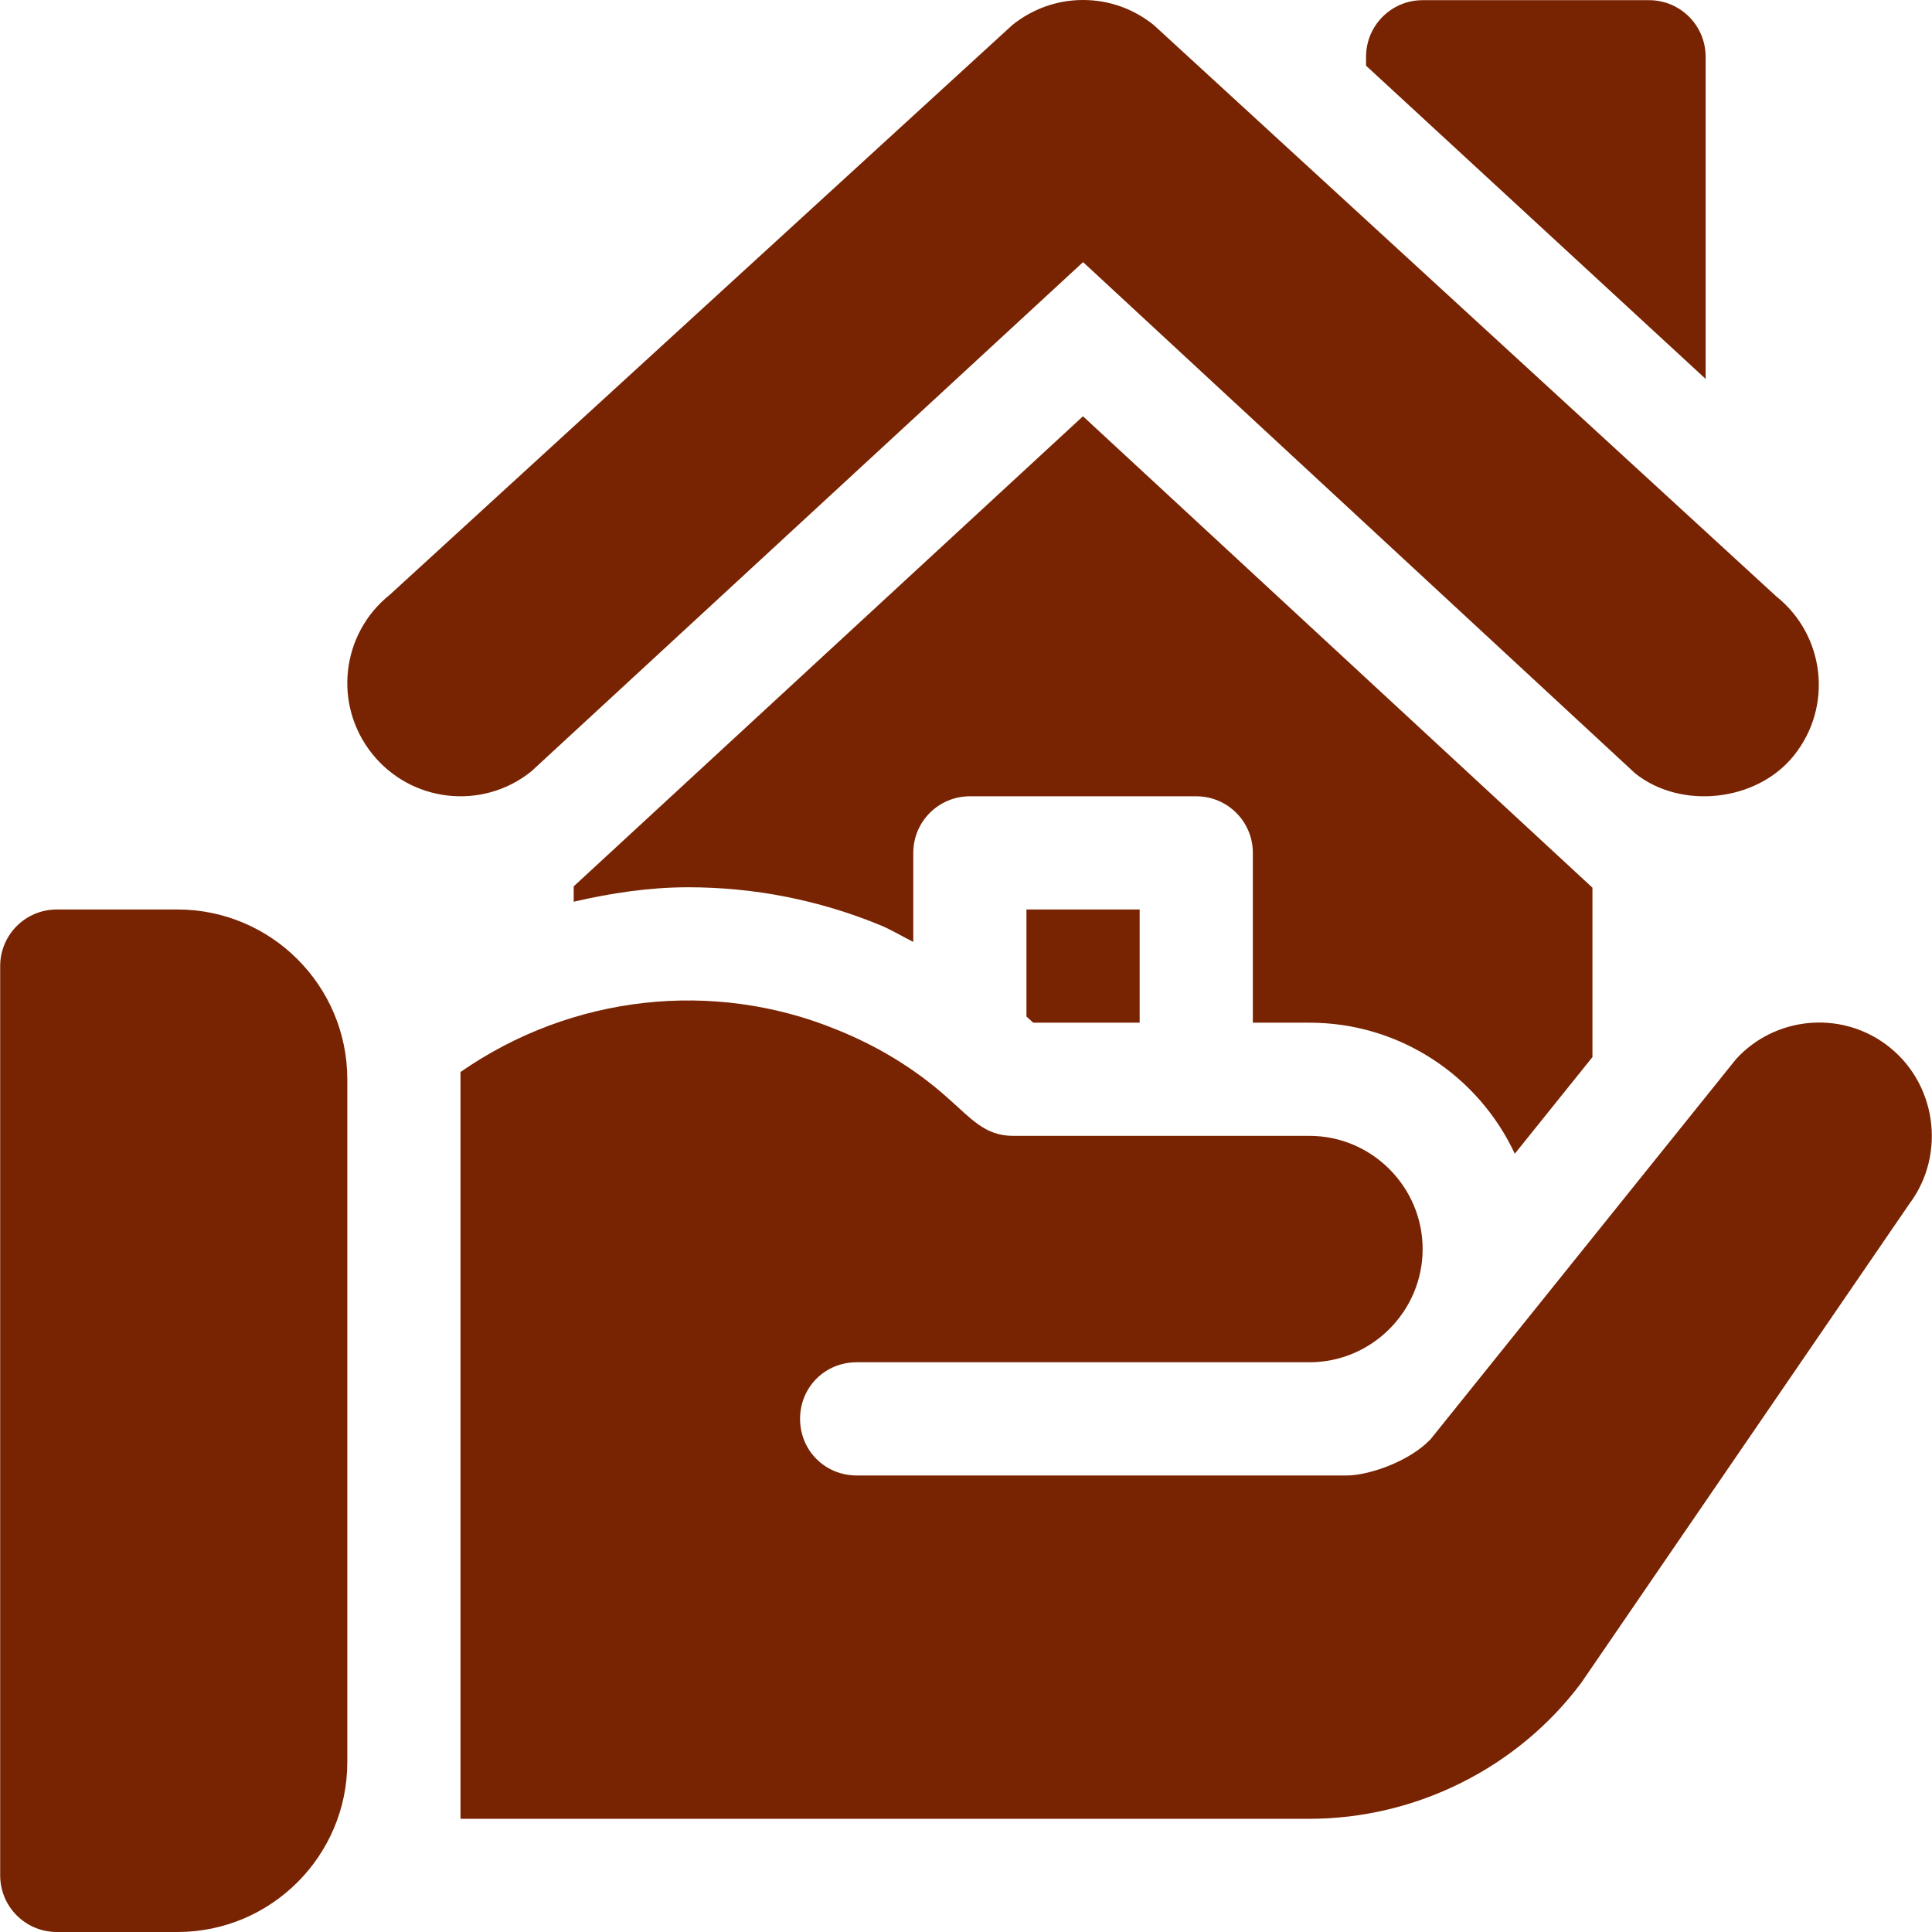 <svg width="76" height="76" viewBox="0 0 76 76" fill="none" xmlns="http://www.w3.org/2000/svg">
<g clip-path="url(#clip0_42_395)">
<path d="M69.875 23.461L45.384 0.983C44.579 0.339 43.618 0 42.605 0C41.592 0 40.629 0.339 39.824 0.983L15.336 23.394C13.416 24.927 13.098 27.727 14.64 29.651C16.168 31.565 18.971 31.891 20.897 30.347L42.605 10.311L64.317 30.417C66.109 31.86 69.113 31.549 70.57 29.716C72.11 27.799 71.796 24.996 69.875 23.461Z" fill="#782402"/>
<path d="M64.869 0.007H55.963C54.733 0.007 53.737 1.002 53.737 2.233V2.584L67.095 14.905V2.233C67.095 1.002 66.099 0.007 64.869 0.007Z" fill="#782402"/>
<path d="M6.983 35.777H2.234C1.003 35.777 0.007 36.773 0.007 38.003V73.774C0.007 75.004 1.003 76 2.234 76H6.983C10.666 76 13.662 73.004 13.662 69.321V42.456C13.662 38.773 10.666 35.777 6.983 35.777Z" fill="#782402"/>
<path d="M74.175 41.076C72.35 39.74 69.812 40.007 68.298 41.655L56.275 56.616C55.429 57.506 53.826 58.041 52.98 58.041H33.7C32.453 58.041 31.473 57.061 31.473 55.814C31.473 54.567 32.453 53.588 33.7 53.588C43.674 53.588 40.423 53.588 51.511 53.588C53.96 53.588 55.963 51.584 55.963 49.135C55.963 46.686 53.96 44.682 51.511 44.682C41.055 44.682 51.028 44.682 39.845 44.682C38.735 44.682 38.182 43.979 37.306 43.213C35.971 42.011 34.457 41.12 32.898 40.497C28.073 38.526 22.498 39.123 18.115 42.17C18.115 50.277 18.115 62.357 18.115 71.547H51.511C55.697 71.547 59.704 69.543 62.198 66.204L75.111 47.354C76.58 45.395 76.179 42.545 74.175 41.076Z" fill="#782402"/>
<path d="M42.601 16.375L22.568 34.867V35.471C24.038 35.132 25.536 34.903 27.068 34.903C29.662 34.903 32.188 35.399 34.58 36.375C35.052 36.563 35.475 36.83 35.926 37.053V33.551C35.926 32.32 36.922 31.324 38.152 31.324H47.058C48.288 31.324 49.284 32.32 49.284 33.551V40.23H51.511C55.083 40.23 58.17 42.343 59.588 45.385L62.643 41.583V34.919L42.601 16.375Z" fill="#782402"/>
<path d="M40.378 35.777V39.988L40.646 40.23H44.831V35.777H40.378Z" fill="#782402"/>
</g>
<defs>
<clipPath id="clip0_42_395">
<rect width="76" height="76" fill="white"/>
</clipPath>
</defs>
</svg>
